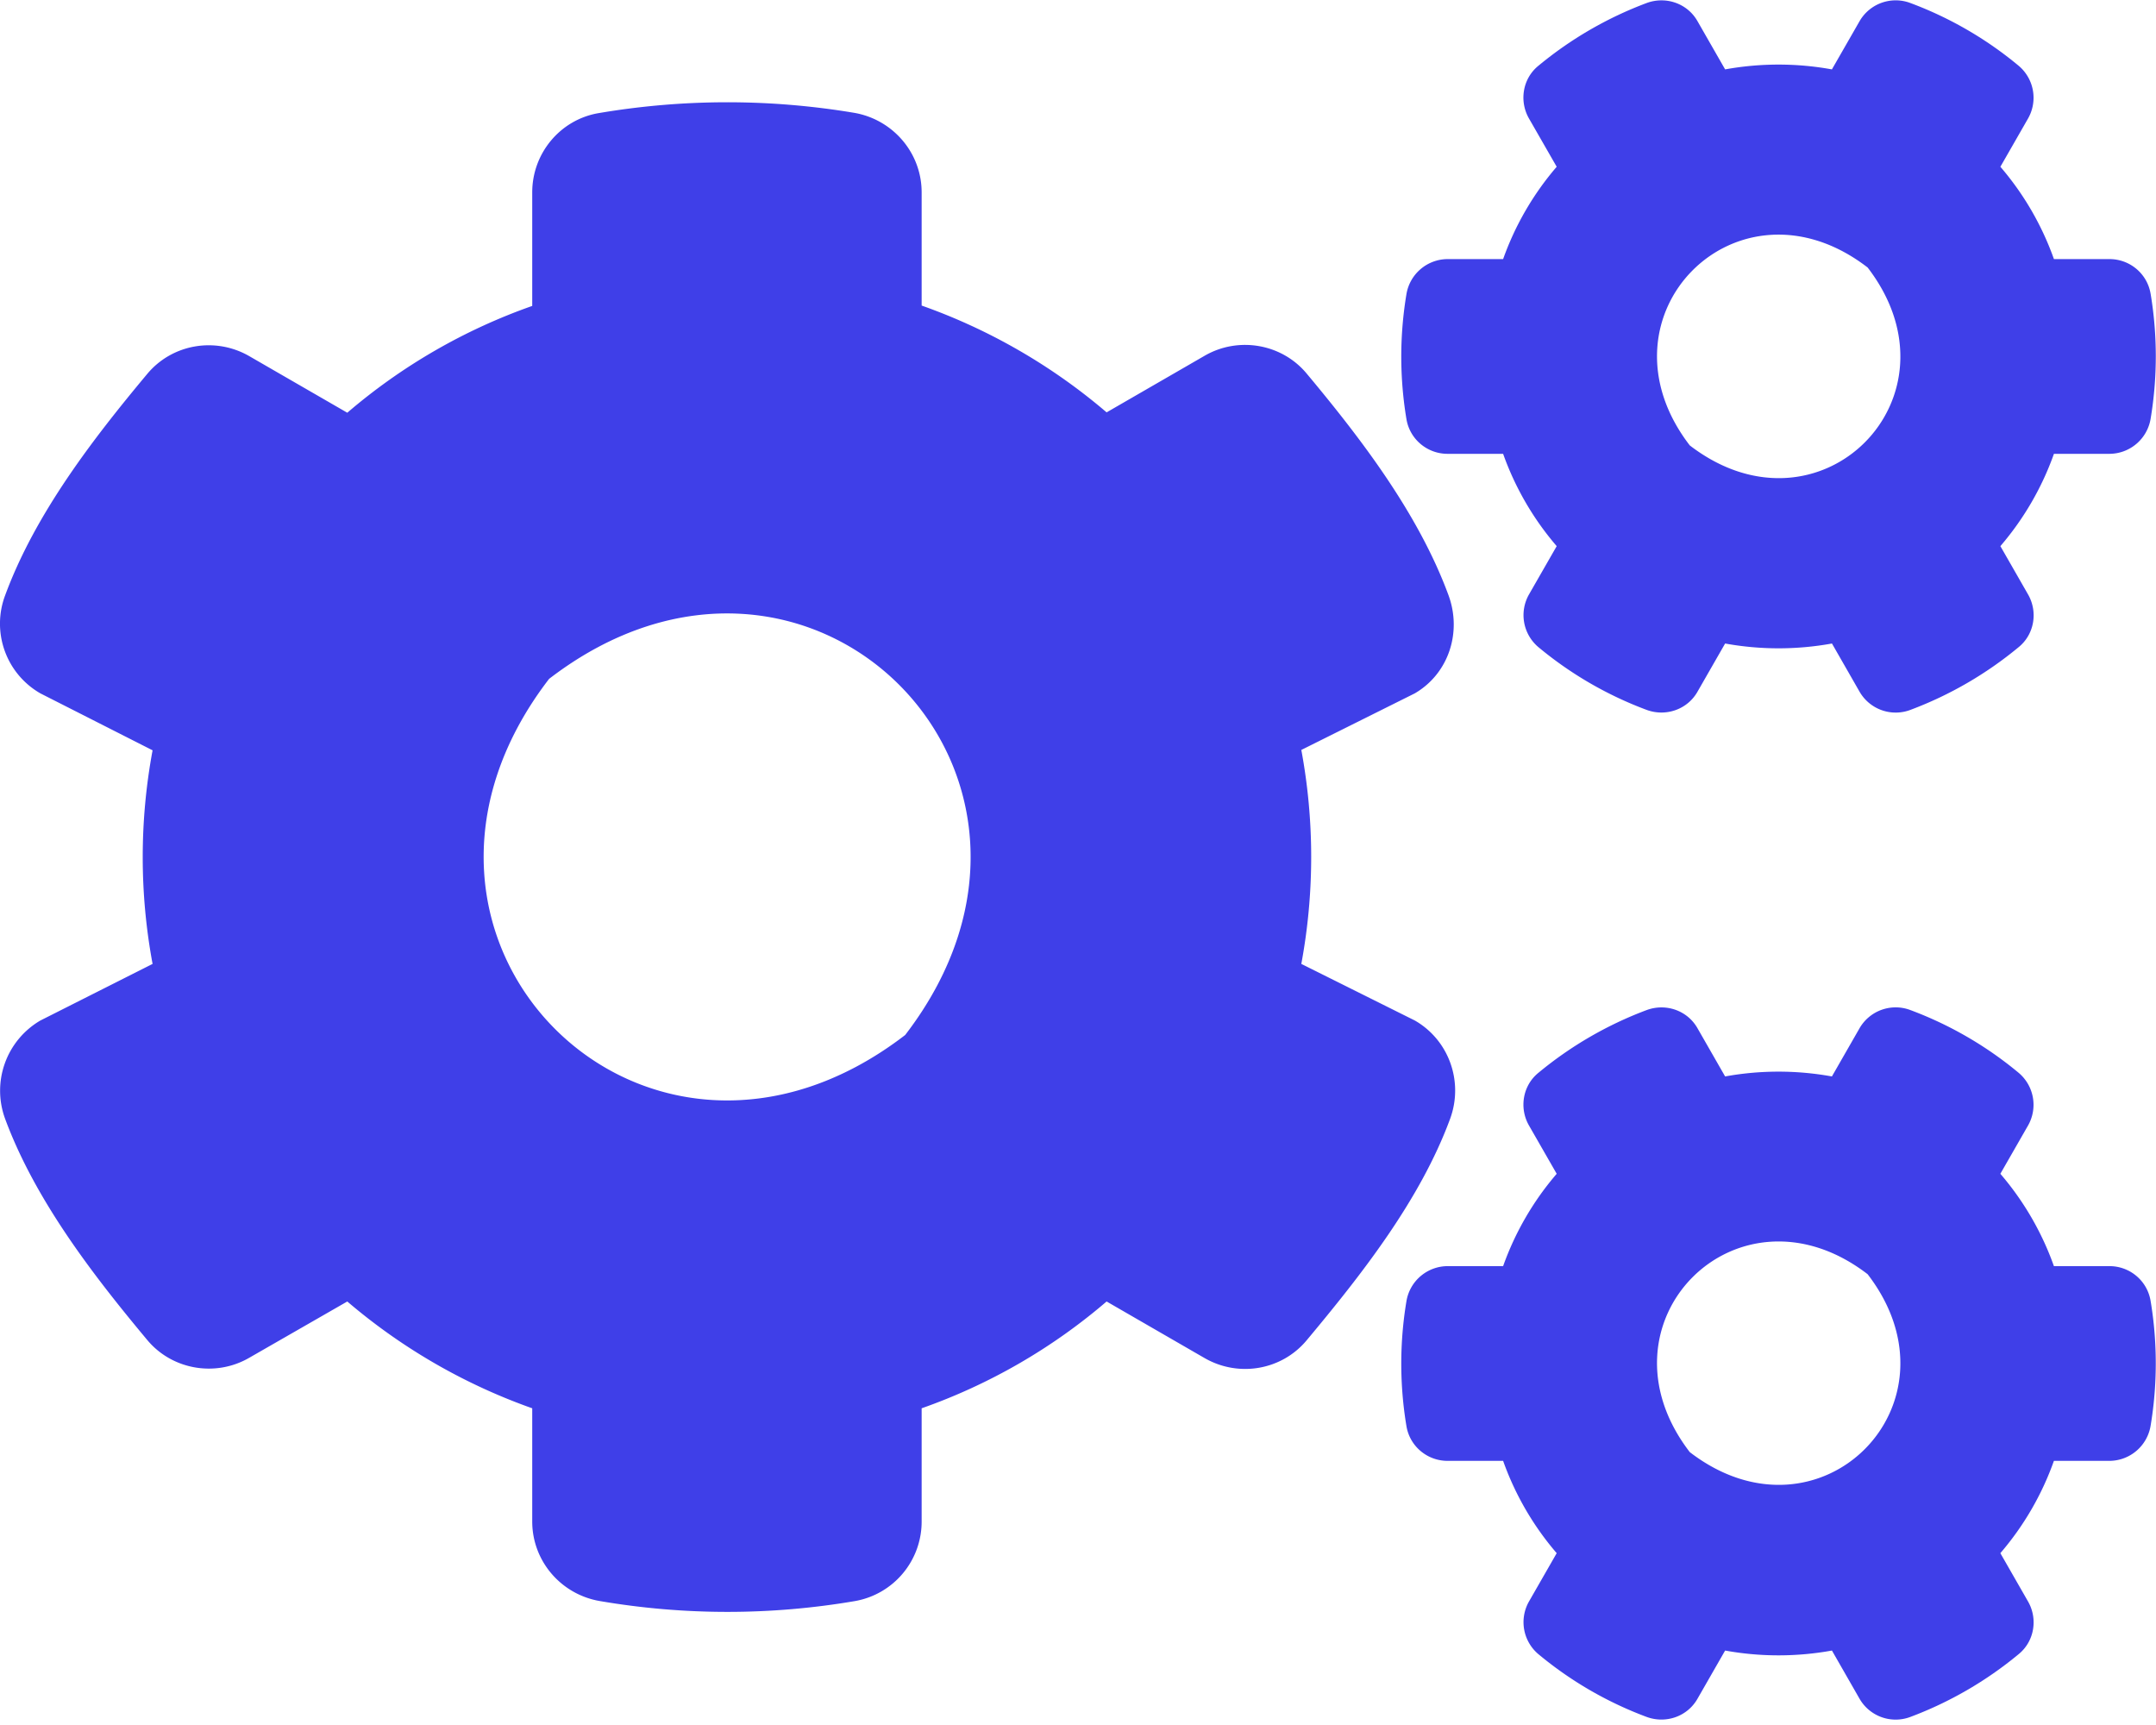 <svg xmlns="http://www.w3.org/2000/svg" width="100" height="80" fill="none"><g clip-path="url(#a)"><path fill="#3F3FE8" d="m80.015 29.844-1.281 2.234c-.469.828-1.469 1.172-2.36.844a17.266 17.266 0 0 1-5.015-2.906 1.94 1.94 0 0 1-.438-2.453l1.282-2.235a13.489 13.489 0 0 1-2.485-4.281H67.14c-.937 0-1.75-.672-1.906-1.61a17.604 17.604 0 0 1 0-5.796 1.943 1.943 0 0 1 1.906-1.625h2.578a13.489 13.489 0 0 1 2.485-4.282L70.92 5.5c-.468-.812-.297-1.86.438-2.453A17.473 17.473 0 0 1 76.375.14c.89-.328 1.89.015 2.359.843l1.281 2.235a13.885 13.885 0 0 1 4.953 0L86.25.984a1.933 1.933 0 0 1 2.36-.843 17.267 17.267 0 0 1 5.016 2.906 1.94 1.94 0 0 1 .437 2.453l-1.281 2.234a13.489 13.489 0 0 1 2.484 4.282h2.578c.938 0 1.75.671 1.906 1.609a17.593 17.593 0 0 1 0 5.797 1.943 1.943 0 0 1-1.906 1.625h-2.578a13.489 13.489 0 0 1-2.484 4.281l1.281 2.235c.469.812.297 1.859-.438 2.453a17.473 17.473 0 0 1-5.015 2.906 1.933 1.933 0 0 1-2.36-.844l-1.28-2.234a13.888 13.888 0 0 1-4.954 0Zm-1.64-9.188c6.015 4.625 12.874-2.234 8.25-8.25-6.016-4.64-12.876 2.235-8.25 8.25ZM60.358 44.703l5.265 2.625c1.579.906 2.266 2.828 1.641 4.547-1.39 3.781-4.125 7.25-6.656 10.281-1.156 1.39-3.156 1.735-4.735.828l-4.546-2.625a26.841 26.841 0 0 1-8.579 4.953v5.25a3.74 3.74 0 0 1-3.078 3.688 35.137 35.137 0 0 1-11.859 0c-1.797-.313-3.125-1.86-3.125-3.688v-5.25a27.134 27.134 0 0 1-8.578-4.953l-4.547 2.61c-1.562.906-3.578.562-4.734-.828-2.532-3.032-5.203-6.5-6.594-10.266a3.77 3.77 0 0 1 1.64-4.547l5.204-2.625a27.068 27.068 0 0 1 0-9.906l-5.203-2.64a3.726 3.726 0 0 1-1.641-4.532c1.39-3.781 4.062-7.25 6.594-10.281 1.156-1.39 3.156-1.735 4.734-.828l4.547 2.625a26.841 26.841 0 0 1 8.578-4.953V8.921c0-1.797 1.281-3.36 3.063-3.672a35.634 35.634 0 0 1 11.874-.016c1.797.313 3.125 1.86 3.125 3.688v5.25a27.134 27.134 0 0 1 8.579 4.953l4.546-2.625c1.563-.906 3.579-.563 4.735.828 2.531 3.031 5.187 6.5 6.578 10.281.625 1.703.016 3.625-1.563 4.547l-5.265 2.625c.61 3.282.61 6.64 0 9.922ZM41.984 48c9.25-12.031-4.485-25.766-16.516-16.516C16.218 43.516 29.953 57.25 41.984 48Zm38.031 28.547-1.281 2.234c-.469.828-1.469 1.172-2.36.844a17.268 17.268 0 0 1-5.015-2.906 1.94 1.94 0 0 1-.438-2.453l1.282-2.235a13.49 13.49 0 0 1-2.485-4.281H67.14c-.937 0-1.75-.672-1.906-1.61a17.603 17.603 0 0 1 0-5.796 1.943 1.943 0 0 1 1.906-1.625h2.578a13.488 13.488 0 0 1 2.485-4.282l-1.282-2.234c-.468-.812-.297-1.86.438-2.453a17.472 17.472 0 0 1 5.016-2.906c.89-.328 1.89.015 2.359.843l1.281 2.235a13.884 13.884 0 0 1 4.953 0l1.281-2.234a1.932 1.932 0 0 1 2.36-.844 17.266 17.266 0 0 1 5.016 2.906 1.94 1.94 0 0 1 .437 2.453l-1.281 2.234a13.488 13.488 0 0 1 2.484 4.282h2.578c.938 0 1.75.672 1.906 1.61a17.593 17.593 0 0 1 0 5.796 1.943 1.943 0 0 1-1.906 1.625h-2.578a13.49 13.49 0 0 1-2.484 4.281l1.281 2.235c.469.812.297 1.859-.438 2.453a17.475 17.475 0 0 1-5.015 2.906 1.933 1.933 0 0 1-2.36-.844l-1.28-2.234a13.884 13.884 0 0 1-4.954 0Zm-1.64-9.203c6.015 4.625 12.874-2.235 8.25-8.25-6.016-4.625-12.876 2.234-8.25 8.25Z"/></g><defs><clipPath id="a"><path fill="#fff" d="M0 0h100v80H0z"/></clipPath></defs></svg>